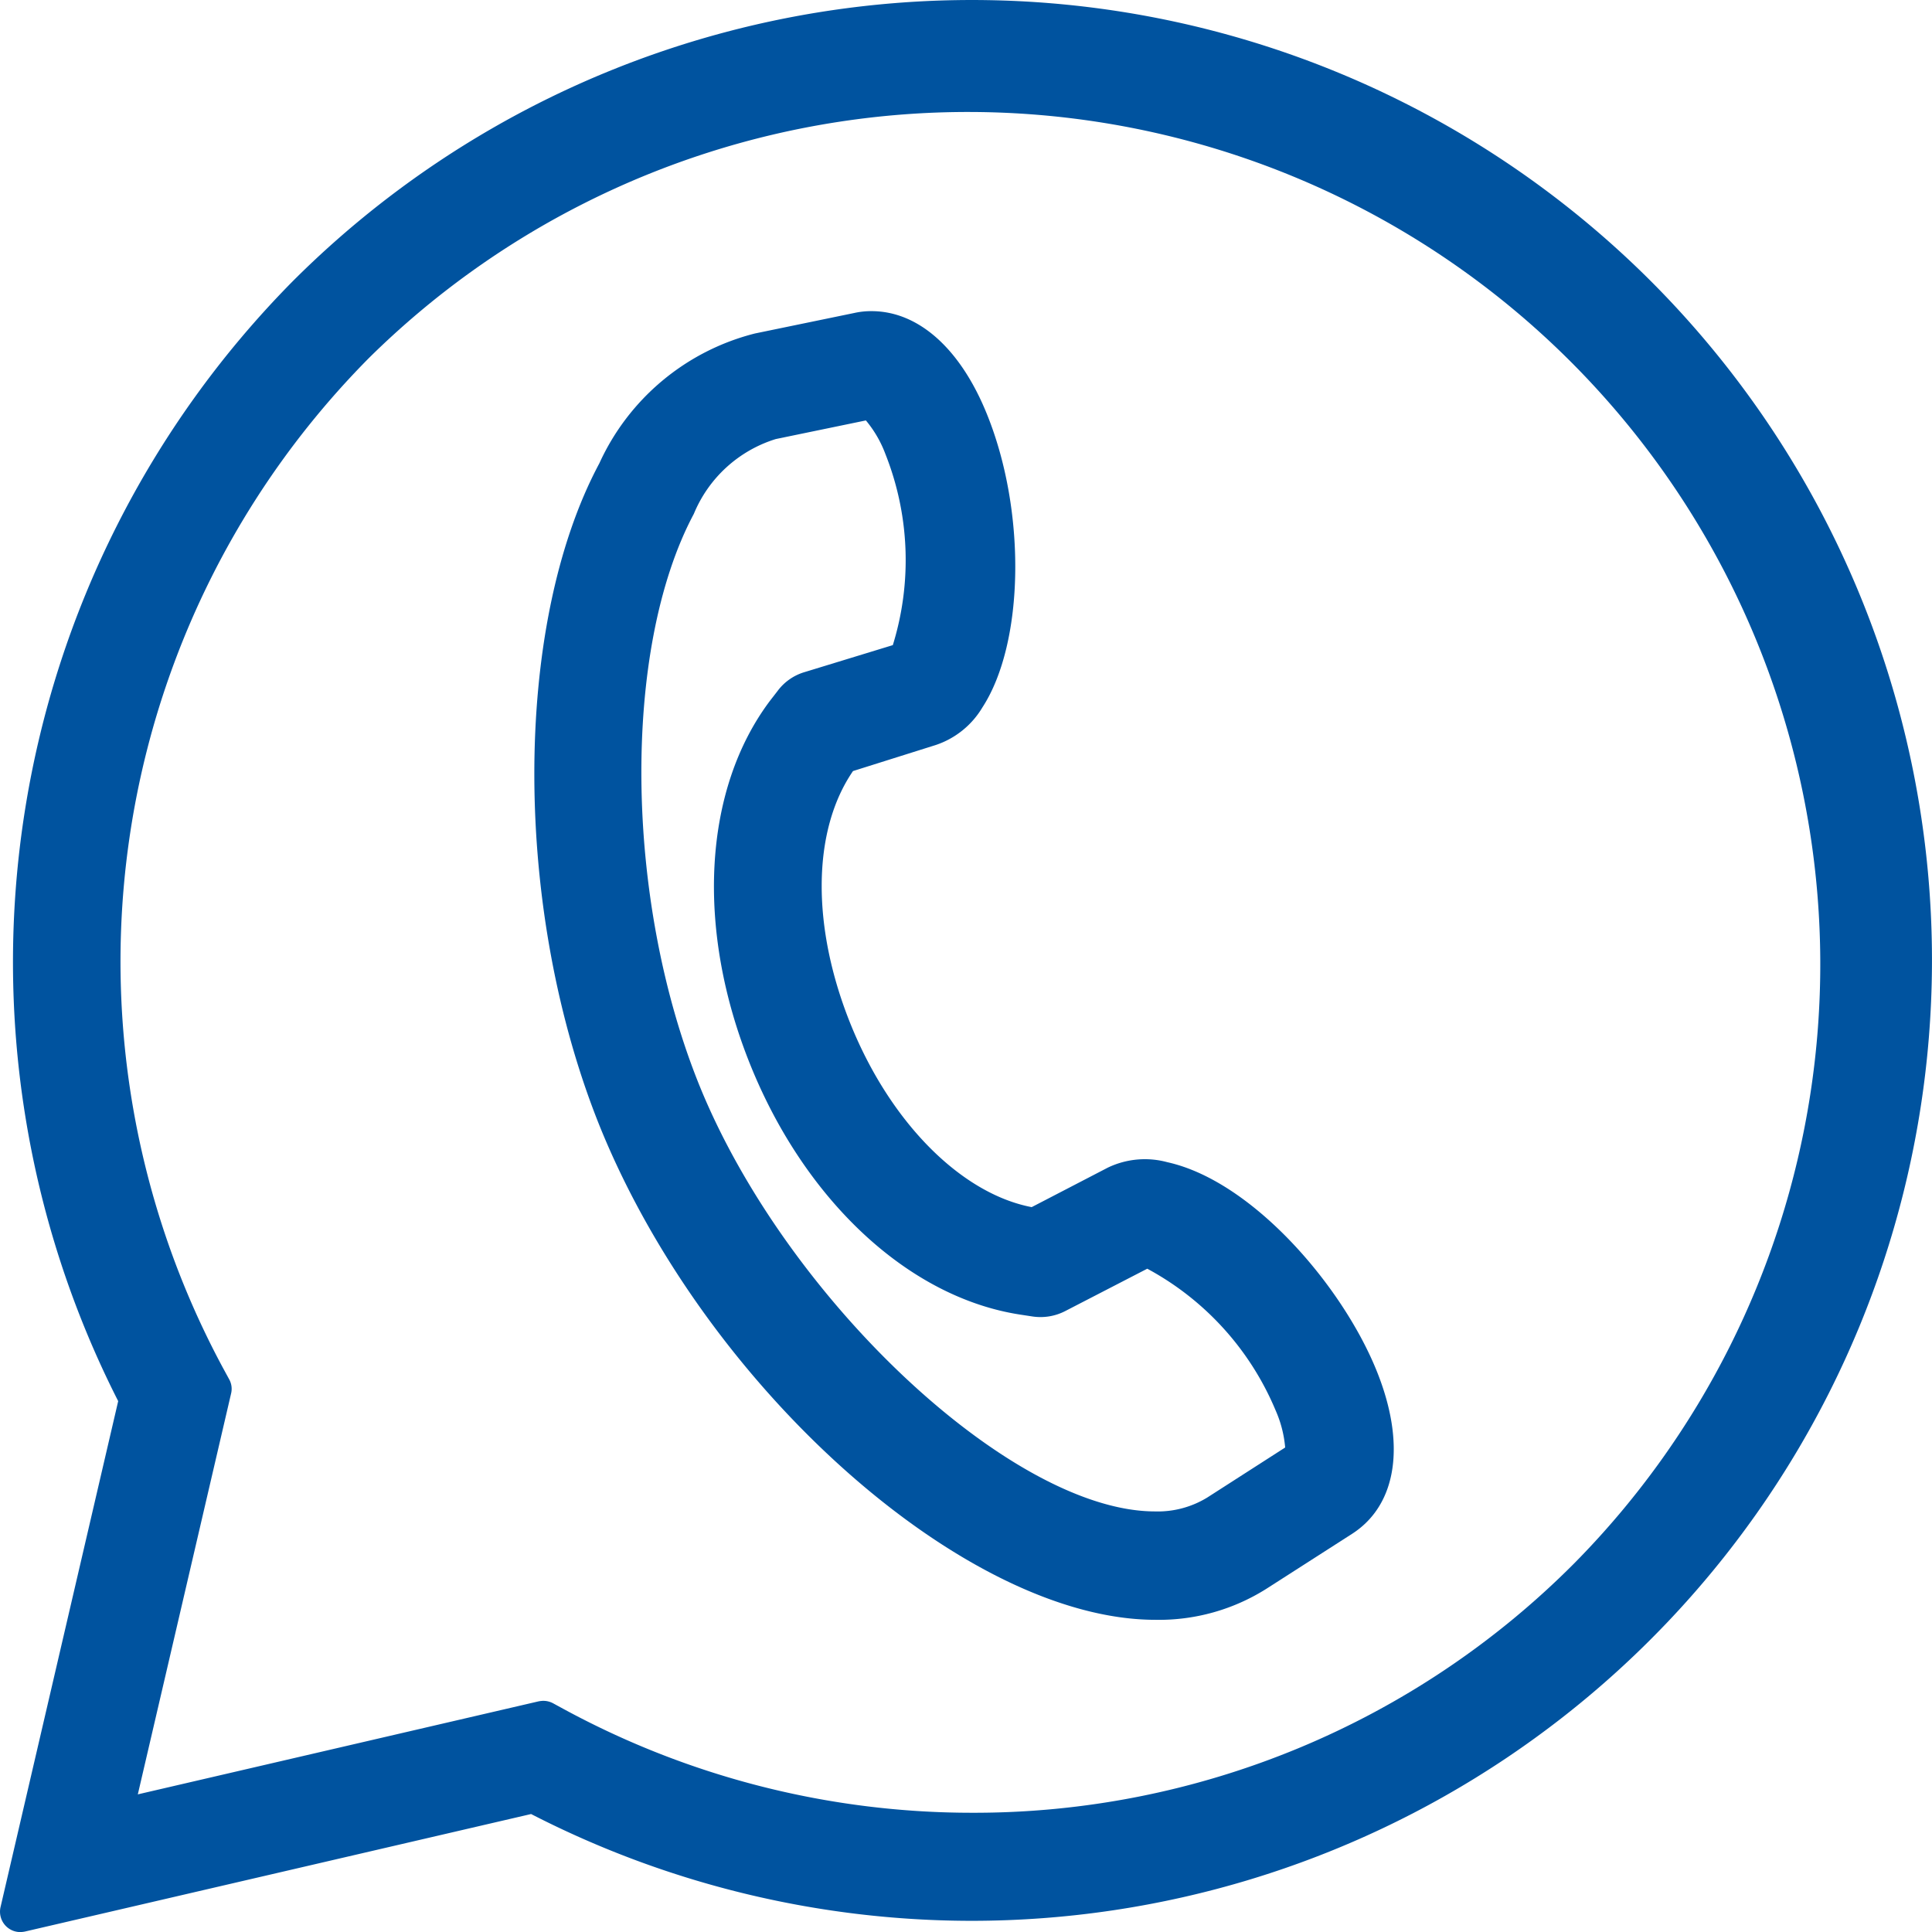 <svg xmlns="http://www.w3.org/2000/svg" width="51.867" height="51.874" viewBox="0 0 51.867 51.874"><defs><style>.a{fill:none;}.b{fill:#00539f;}</style></defs><g transform="translate(0)"><path class="a" d="M31.264,17.079a3.034,3.034,0,0,0-.523-.9l-2.419.5a3.5,3.5,0,0,0-2.2,2.008c-1.938,3.633-1.869,10.4.167,15.388,2.35,5.752,8.4,11.393,12.215,11.393a2.527,2.527,0,0,0,1.408-.377l2.085-1.339a3.011,3.011,0,0,0-.258-1,7.683,7.683,0,0,0-3.444-3.8l-2.2,1.136a1.5,1.5,0,0,1-.885.146l-.321-.049c-2.97-.453-5.738-3.012-7.237-6.672s-1.29-7.412.516-9.81l.2-.258a1.433,1.433,0,0,1,.732-.516l2.371-.725A7.7,7.7,0,0,0,31.264,17.079Z" transform="translate(-7.482 -4.899)"/><path class="a" d="M16,46.914a.543.543,0,0,1,.258.063l.307.167a22.875,22.875,0,1,0-9.169-9.162h0l.167.307a.563.563,0,0,1,.056.383L5.106,49.431l10.765-2.5A.769.769,0,0,1,16,46.914Zm1.485-33.23A6.3,6.3,0,0,1,21.659,10.2l2.67-.551a2.512,2.512,0,0,1,.46-.049c1.248,0,2.378,1,3.089,2.74,1.067,2.622,1.018,6.164-.112,7.9a2.311,2.311,0,0,1-1.241,1.011l-2.224.7c-1.1,1.6-1.123,4.2-.049,6.833,1.067,2.615,2.956,4.511,4.846,4.874l2.043-1.06a2.308,2.308,0,0,1,1.6-.146c2.266.5,4.671,3.284,5.606,5.571.809,1.98.565,3.626-.648,4.406L35.4,43.9a5.446,5.446,0,0,1-2.984.837c-5.062,0-12.027-6.17-14.9-13.206C15.16,25.739,15.146,18.063,17.482,13.684Z" transform="translate(-1.404 -1.26)"/><path class="b" d="M37.247,47.113a5.4,5.4,0,0,0,2.984-.837l2.294-1.471c1.213-.781,1.457-2.426.648-4.406-.934-2.287-3.34-5.069-5.606-5.571a2.3,2.3,0,0,0-1.6.146l-2.043,1.06c-1.889-.363-3.779-2.259-4.846-4.874-1.074-2.636-1.053-5.229.049-6.833l2.224-.7A2.311,2.311,0,0,0,32.6,22.62c1.13-1.736,1.185-5.278.112-7.9-.711-1.743-1.834-2.74-3.089-2.74a2.065,2.065,0,0,0-.46.049l-2.67.551a6.283,6.283,0,0,0-4.176,3.486c-2.343,4.379-2.322,12.055.035,17.856C25.22,40.943,32.185,47.113,37.247,47.113ZM27.1,22.18l-.2.258c-1.806,2.4-2,6.157-.516,9.81s4.267,6.219,7.237,6.672l.321.049a1.447,1.447,0,0,0,.885-.146l2.2-1.136a7.683,7.683,0,0,1,3.444,3.8,3.121,3.121,0,0,1,.258,1l-2.085,1.339a2.543,2.543,0,0,1-1.408.377c-3.814,0-9.866-5.648-12.215-11.393-2.036-5-2.106-11.755-.167-15.388a3.5,3.5,0,0,1,2.2-2.008l2.419-.5a3.091,3.091,0,0,1,.523.9,7.718,7.718,0,0,1,.2,5.132l-2.371.725A1.393,1.393,0,0,0,27.1,22.18Z" transform="translate(-6.227 -3.627)"/><path class="b" d="M44.323,7.551a25.788,25.788,0,0,0-36.465,0A26,26,0,0,0,3.173,37.615L.014,51.2a.55.55,0,0,0,.146.509.544.544,0,0,0,.383.16.769.769,0,0,0,.126-.014L14.258,48.7A25.9,25.9,0,0,0,26.09,51.567,25.79,25.79,0,0,0,44.323,7.551ZM6.205,37.406a.526.526,0,0,0-.056-.383l-.167-.307h0A23.012,23.012,0,0,1,9.908,9.608,22.881,22.881,0,0,1,42.266,41.966a22.726,22.726,0,0,1-16.176,6.7,22.97,22.97,0,0,1-10.94-2.775l-.307-.167a.563.563,0,0,0-.258-.063.769.769,0,0,0-.126.014L3.7,48.172Z" transform="translate(0)"/></g></svg>